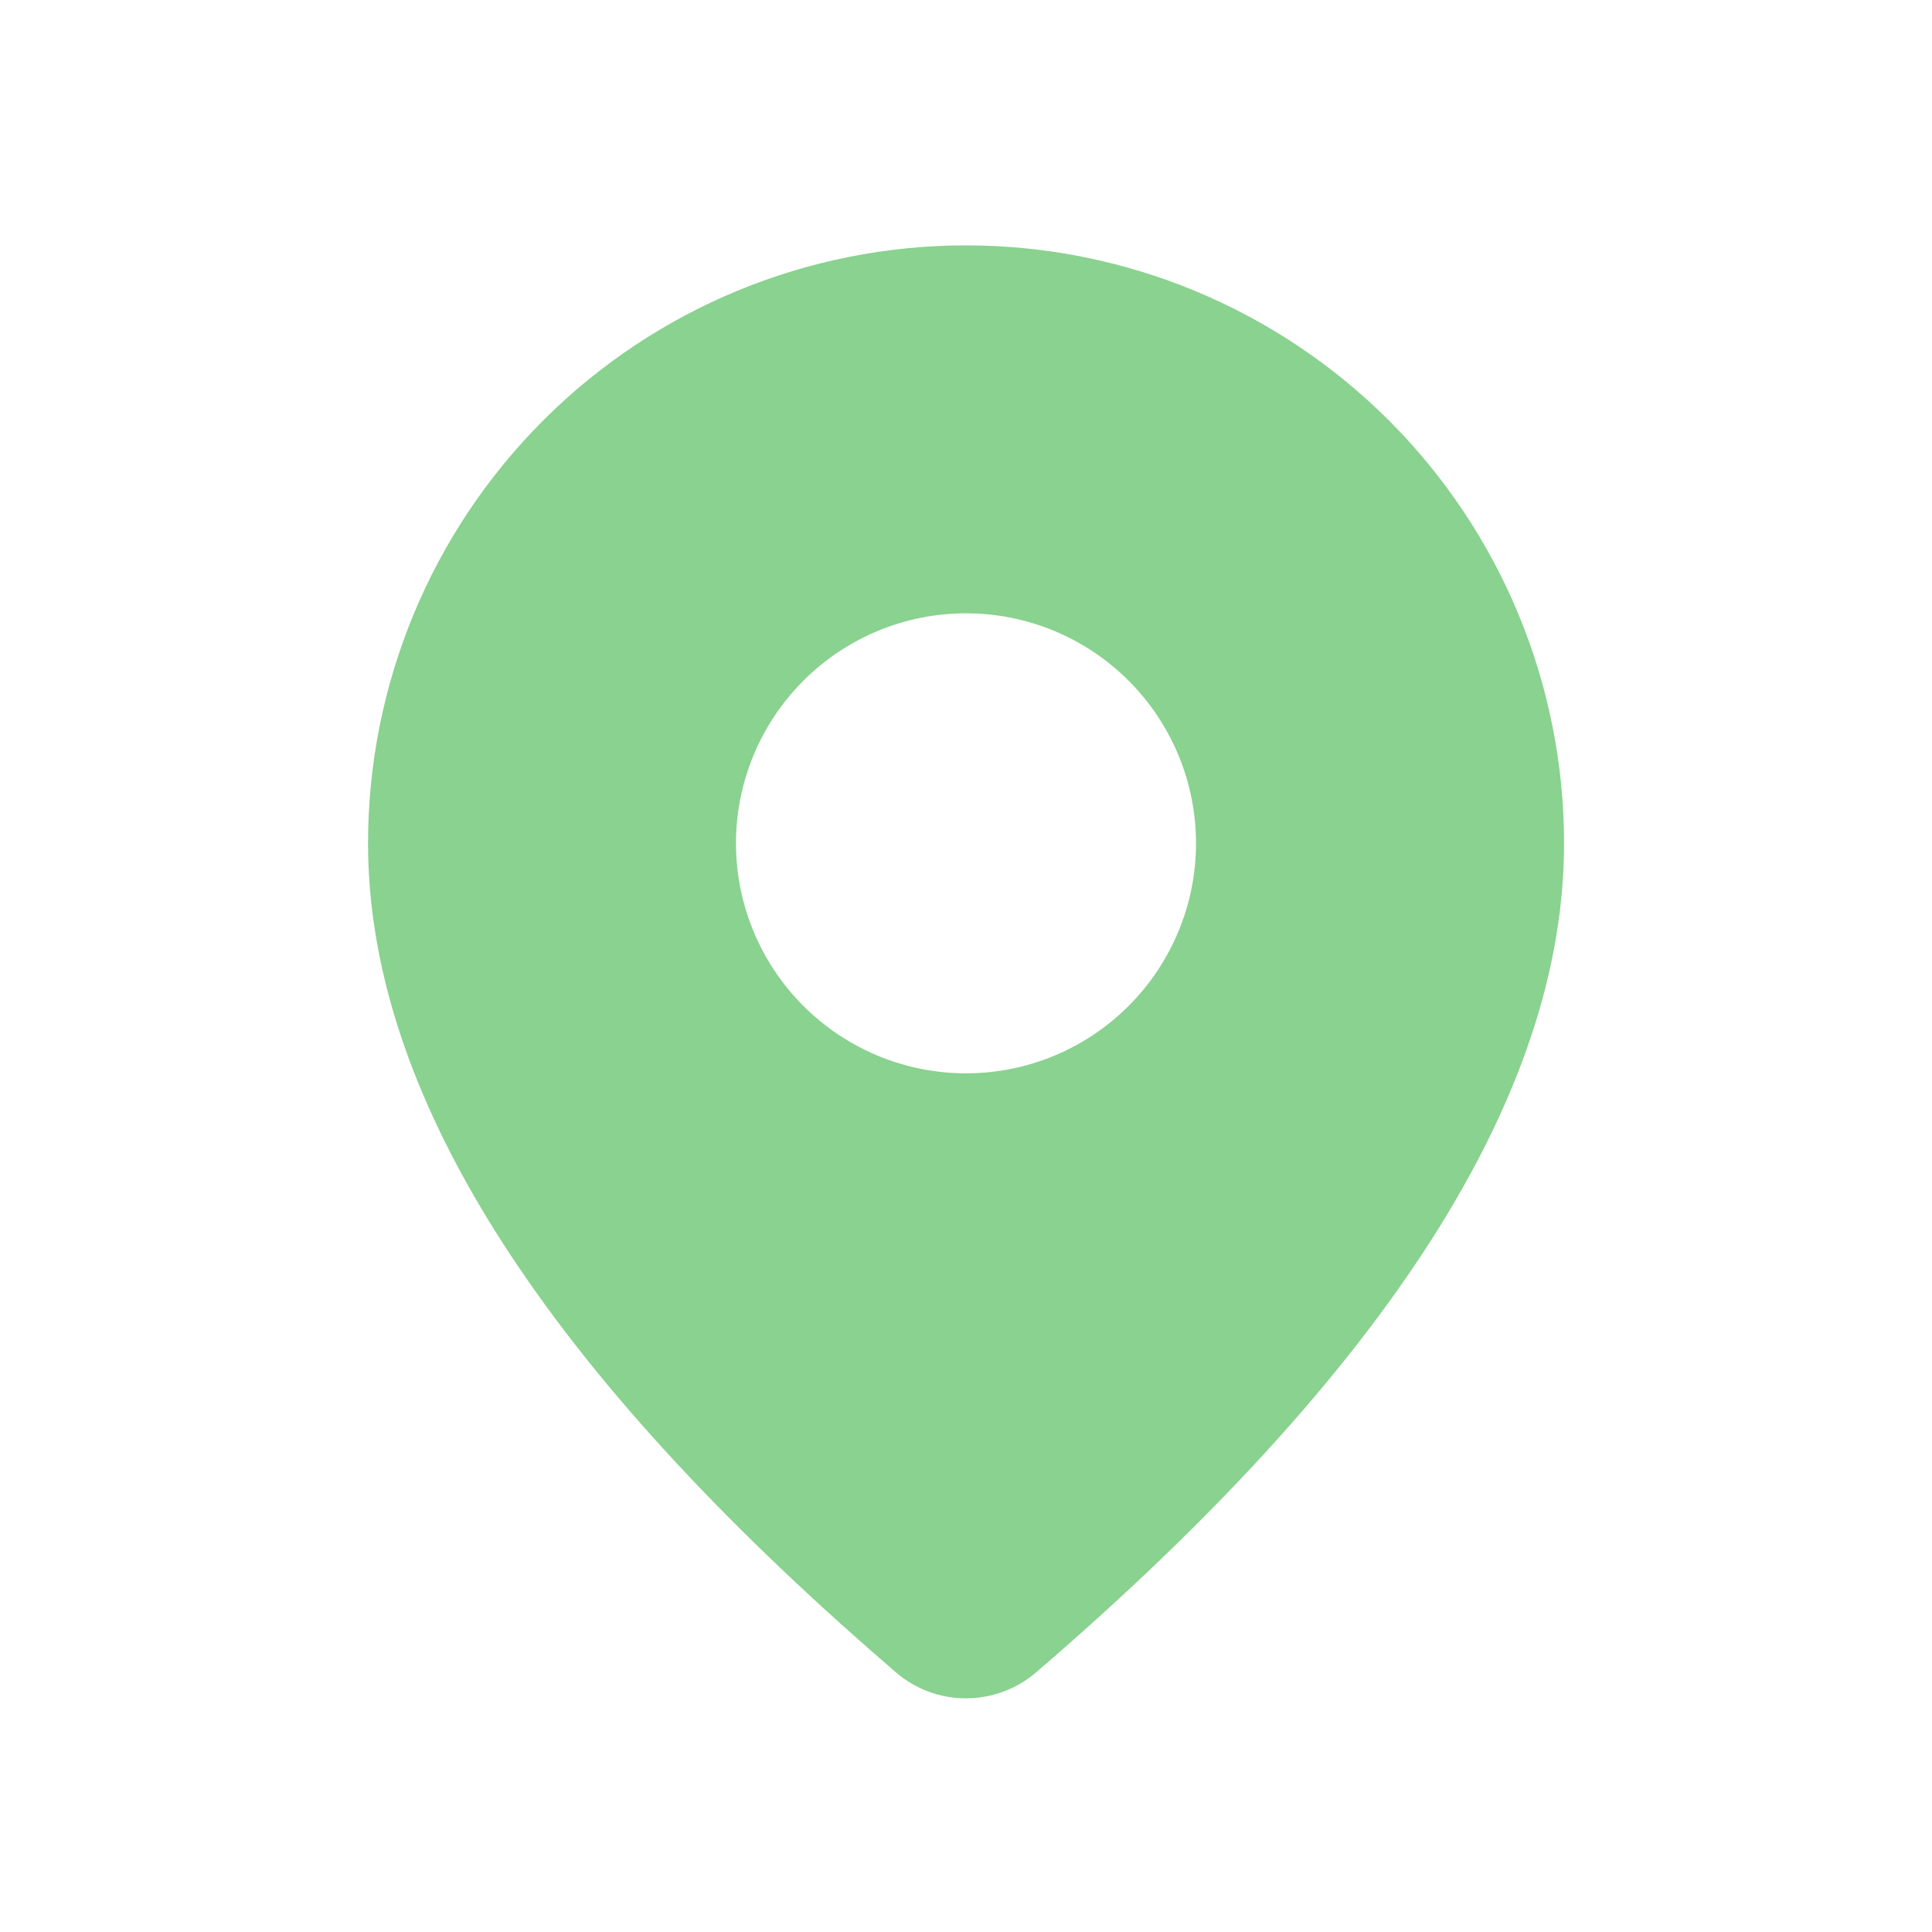 <?xml version="1.0" encoding="UTF-8"?> <svg xmlns="http://www.w3.org/2000/svg" width="18" height="18" viewBox="0 0 18 18" fill="none"> <path d="M9 2.286C10.478 2.286 11.895 2.873 12.94 3.917C13.985 4.962 14.572 6.379 14.572 7.857C14.572 10.211 12.917 12.777 9.652 15.582C9.47 15.738 9.238 15.823 8.999 15.823C8.76 15.823 8.528 15.737 8.347 15.581L8.131 15.393C5.01 12.662 3.429 10.159 3.429 7.857C3.429 6.379 4.016 4.962 5.061 3.917C6.105 2.873 7.522 2.286 9 2.286ZM9 5.714C8.432 5.714 7.887 5.94 7.485 6.342C7.083 6.744 6.857 7.289 6.857 7.857C6.857 8.425 7.083 8.97 7.485 9.372C7.887 9.774 8.432 10 9 10C9.568 10 10.114 9.774 10.515 9.372C10.917 8.97 11.143 8.425 11.143 7.857C11.143 7.289 10.917 6.744 10.515 6.342C10.114 5.94 9.568 5.714 9 5.714Z" fill="#89D28F"></path> </svg> 